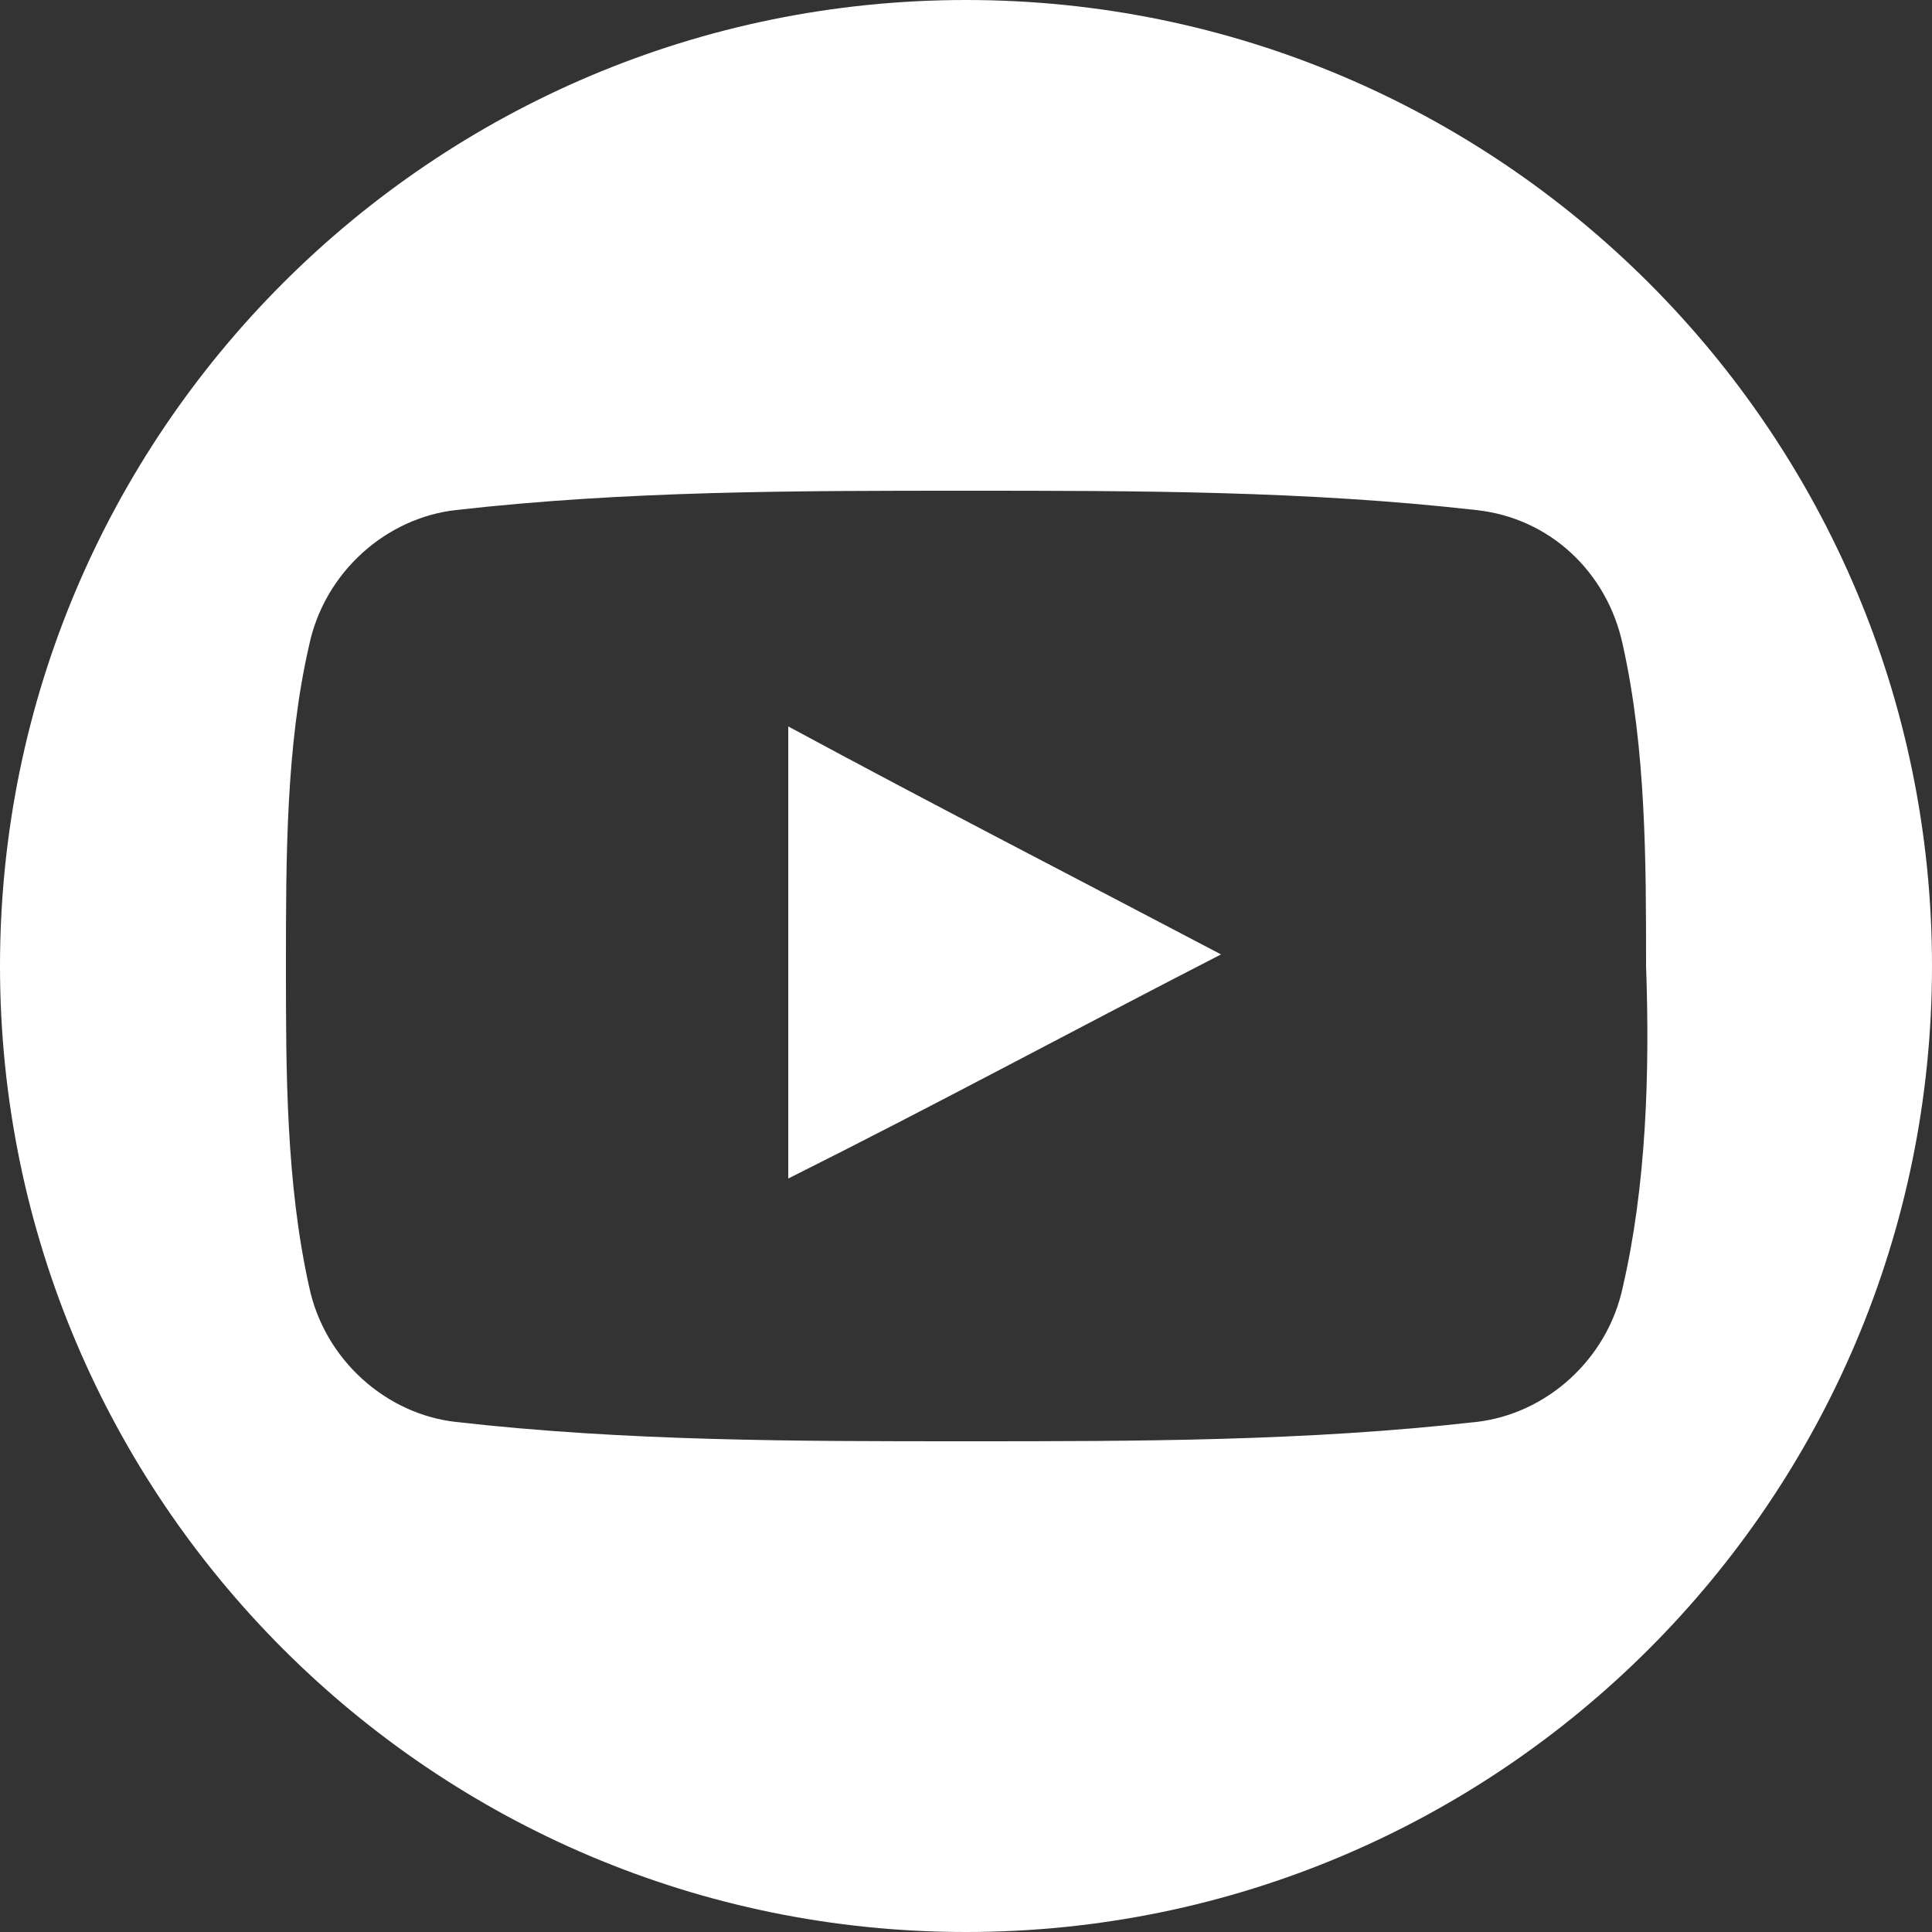 <?xml version="1.0" encoding="utf-8"?>
<!-- Generator: Adobe Illustrator 19.1.0, SVG Export Plug-In . SVG Version: 6.00 Build 0)  -->
<svg version="1.1" id="Layer_1" xmlns="http://www.w3.org/2000/svg" xmlns:xlink="http://www.w3.org/1999/xlink" x="0px" y="0px"
	 viewBox="0 0 50 50" style="enable-background:new 0 0 50 50;" xml:space="preserve">
<rect x="0" y="0" width="50" height="50" fill="#333333" stroke="none"/>
<style type="text/css">
	.st0{fill:#FFFFFF;}
</style>
<g>
	<path class="st0" d="M20.4,30.5c3.8-1.9,7.5-3.9,11.2-5.8c-3.8-2-7.5-3.9-11.2-5.9C20.4,18.8,20.4,30.5,20.4,30.5z"/>
	<path class="st0" d="M25,0C11.2,0,0,11.2,0,25s11.2,25,25,25s25-11.2,25-25S38.8,0,25,0L25,0z M42,33.3c-0.4,1.9-2,3.3-3.8,3.5
		c-4.4,0.5-8.8,0.5-13.2,0.5s-8.8,0-13.2-0.5C10,36.6,8.4,35.2,8,33.3c-0.6-2.7-0.6-5.6-0.6-8.3c0-2.8,0-5.7,0.6-8.3
		c0.4-1.9,2-3.3,3.8-3.5c4.4-0.5,8.8-0.5,13.2-0.5s8.8,0,13.2,0.5c1.9,0.2,3.4,1.6,3.8,3.5c0.6,2.7,0.6,5.6,0.6,8.3
		C42.7,27.8,42.6,30.7,42,33.3L42,33.3z"/>
</g>
</svg>
